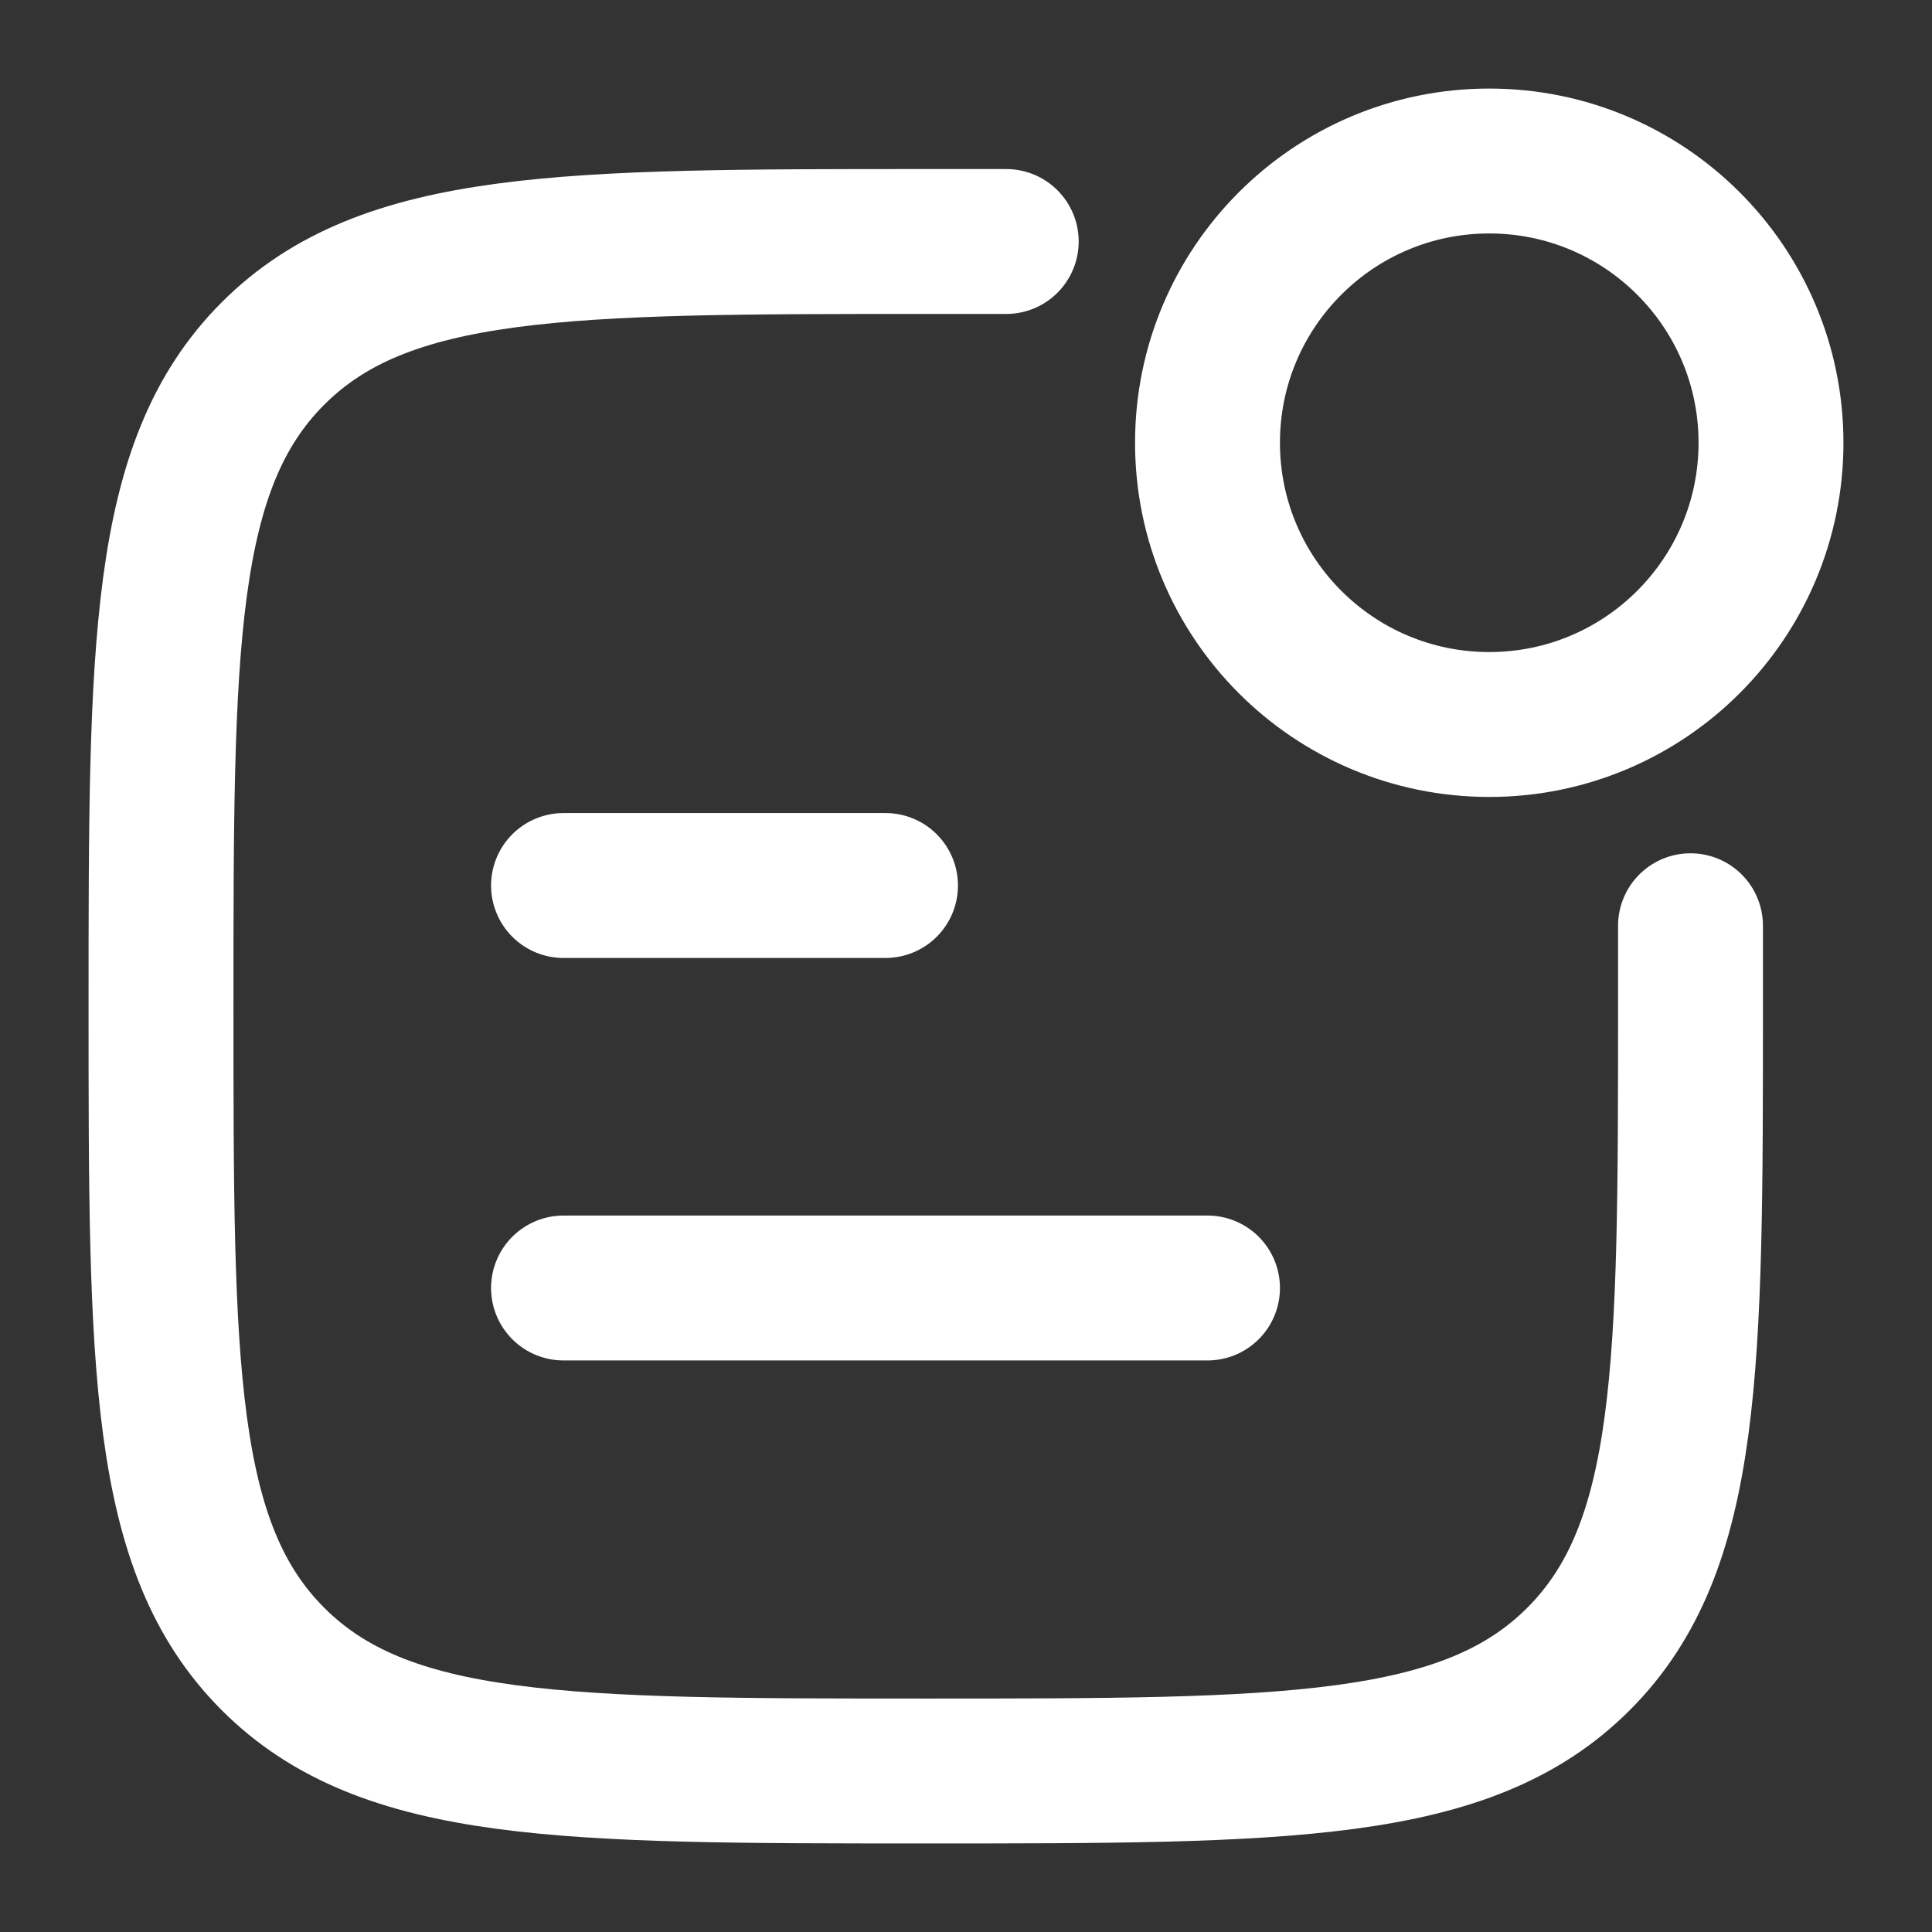 <svg width="80" height="80" viewBox="0 0 80 80" fill="none" xmlns="http://www.w3.org/2000/svg">
<rect x="0" y="0" width="80" height="80" fill="#333333" stroke="none"/>
<g id="Group">
<path id="Vector" d="M41.666 10H38.333C23.405 10 15.941 10 11.304 14.637C6.667 19.275 6.667 26.739 6.667 41.667C6.667 56.594 6.667 64.058 11.304 68.696C15.941 73.333 23.405 73.333 38.333 73.333C53.261 73.333 60.725 73.333 65.362 68.696C70 64.058 70 56.594 70 41.667V38.333" stroke="white" stroke-width="6" stroke-linecap="round"/>
<path id="Vector_2" d="M73.333 18.333C73.333 24.777 68.11 30 61.667 30C55.223 30 50 24.777 50 18.333C50 11.89 55.223 6.667 61.667 6.667C68.11 6.667 73.333 11.89 73.333 18.333Z" stroke="white" stroke-width="6"/>
<path id="Vector_3" d="M23.334 36.667H36.667" stroke="white" stroke-width="6" stroke-linecap="round" stroke-linejoin="round"/>
<path id="Vector_4" d="M23.334 53.333H50" stroke="white" stroke-width="6" stroke-linecap="round" stroke-linejoin="round"/>
</g>
</svg>
